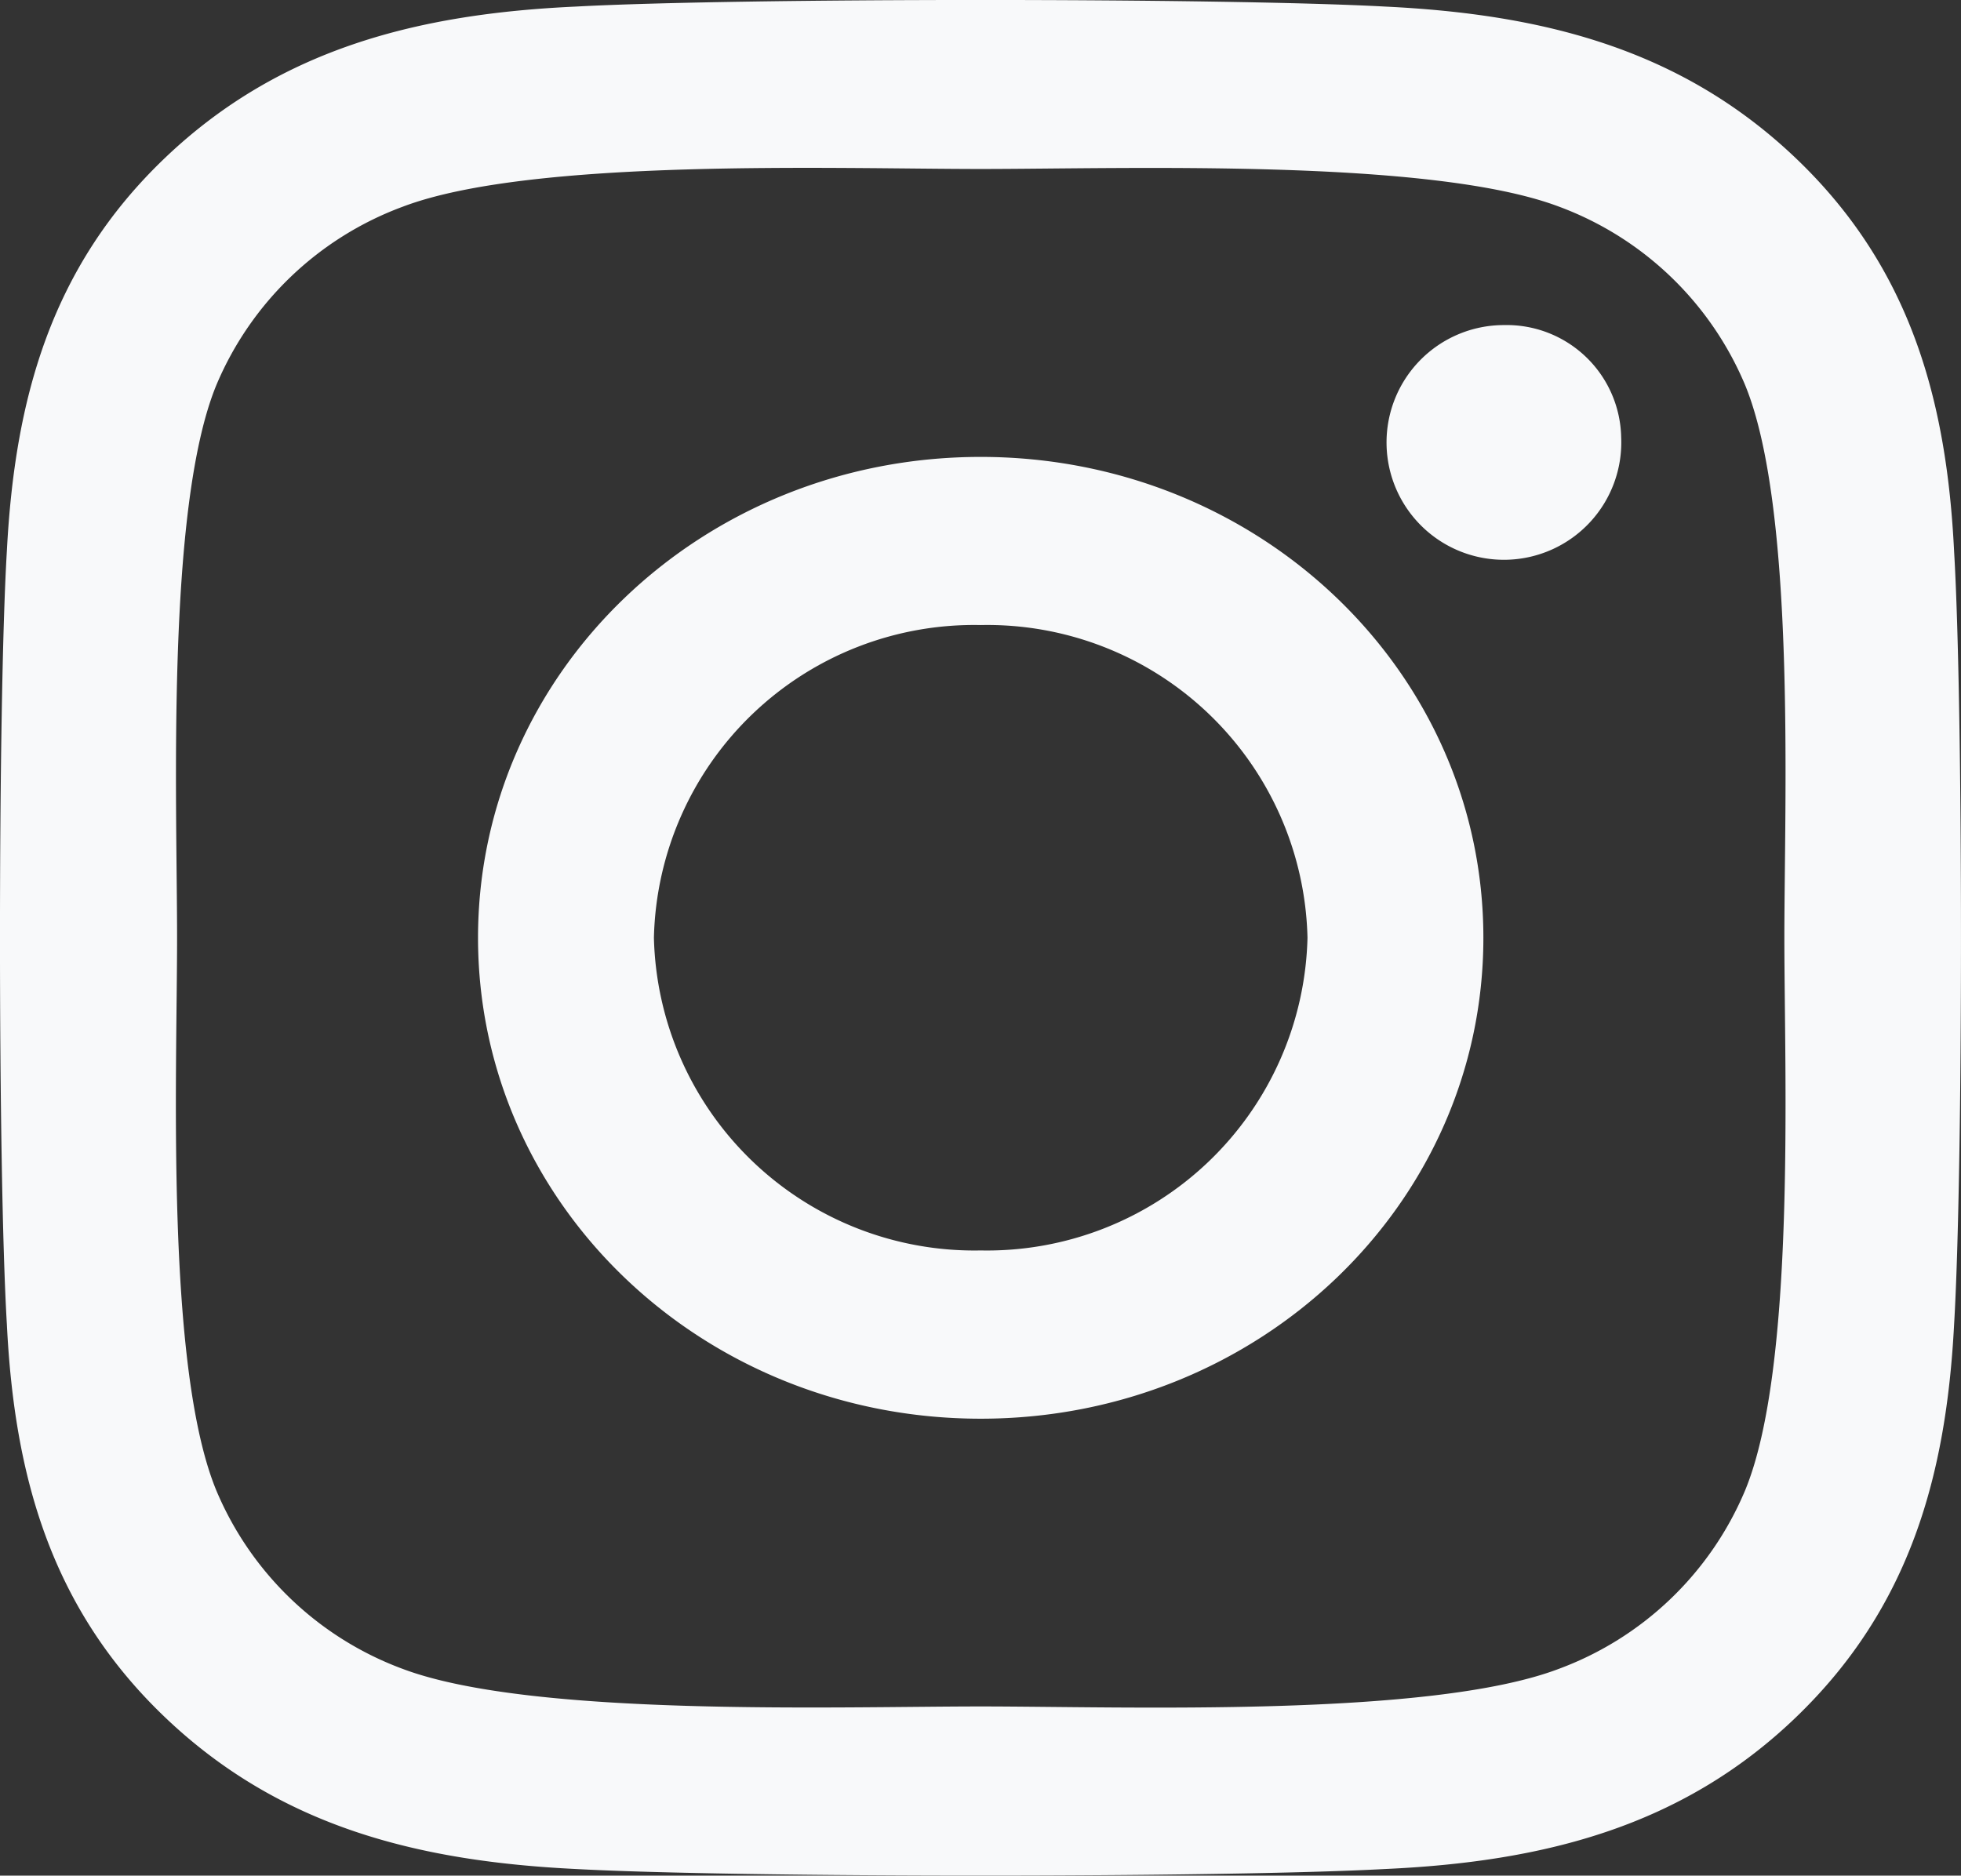 <?xml version="1.0" encoding="UTF-8"?>
<svg xmlns="http://www.w3.org/2000/svg" width="62.703" height="59.982" viewBox="0 0 62.703 59.982" fill="#F8F9FAFF">
  <rect x="0" y="0" width="62.703" height="59.982" fill="#333333" stroke="none"/>
  <path id="Icon_awesome-instagram" data-name="Icon awesome-instagram" d="M31.353,16.85c-8.9,0-16.073,6.866-16.073,15.379s7.176,15.379,16.073,15.379,16.073-6.866,16.073-15.379S40.25,16.85,31.353,16.85Zm0,25.377a10.25,10.25,0,0,1-10.449-10,10.241,10.241,0,0,1,10.449-10,10.241,10.241,0,0,1,10.449,10,10.25,10.25,0,0,1-10.449,10ZM51.832,16.221a3.753,3.753,0,1,1-3.749-3.587A3.662,3.662,0,0,1,51.832,16.221Zm10.645,3.641c-.238-4.805-1.385-9.061-5.064-12.568S49.3,2.689,44.278,2.448c-5.176-.281-20.689-.281-25.864,0C13.406,2.676,8.958,3.774,5.279,7.28S.467,15.043.215,19.848c-.294,4.952-.294,19.8,0,24.748C.453,49.4,1.6,53.657,5.279,57.164s8.113,4.6,13.135,4.845c5.176.281,20.689.281,25.864,0,5.022-.228,9.47-1.325,13.135-4.845S62.225,49.4,62.477,44.6c.294-4.952.294-19.782,0-24.734ZM55.791,49.91a10.361,10.361,0,0,1-5.959,5.7c-4.127,1.566-13.918,1.2-18.479,1.2s-14.366.348-18.479-1.2a10.362,10.362,0,0,1-5.959-5.7C5.279,45.961,5.657,36.592,5.657,32.229S5.293,18.483,6.915,14.548a10.361,10.361,0,0,1,5.959-5.7C17,7.28,26.793,7.642,31.353,7.642s14.366-.348,18.479,1.2a10.362,10.362,0,0,1,5.959,5.7C57.427,18.5,57.05,27.866,57.05,32.229S57.427,45.975,55.791,49.91Z" transform="translate(0.005 -2.238)"></path>
</svg>
